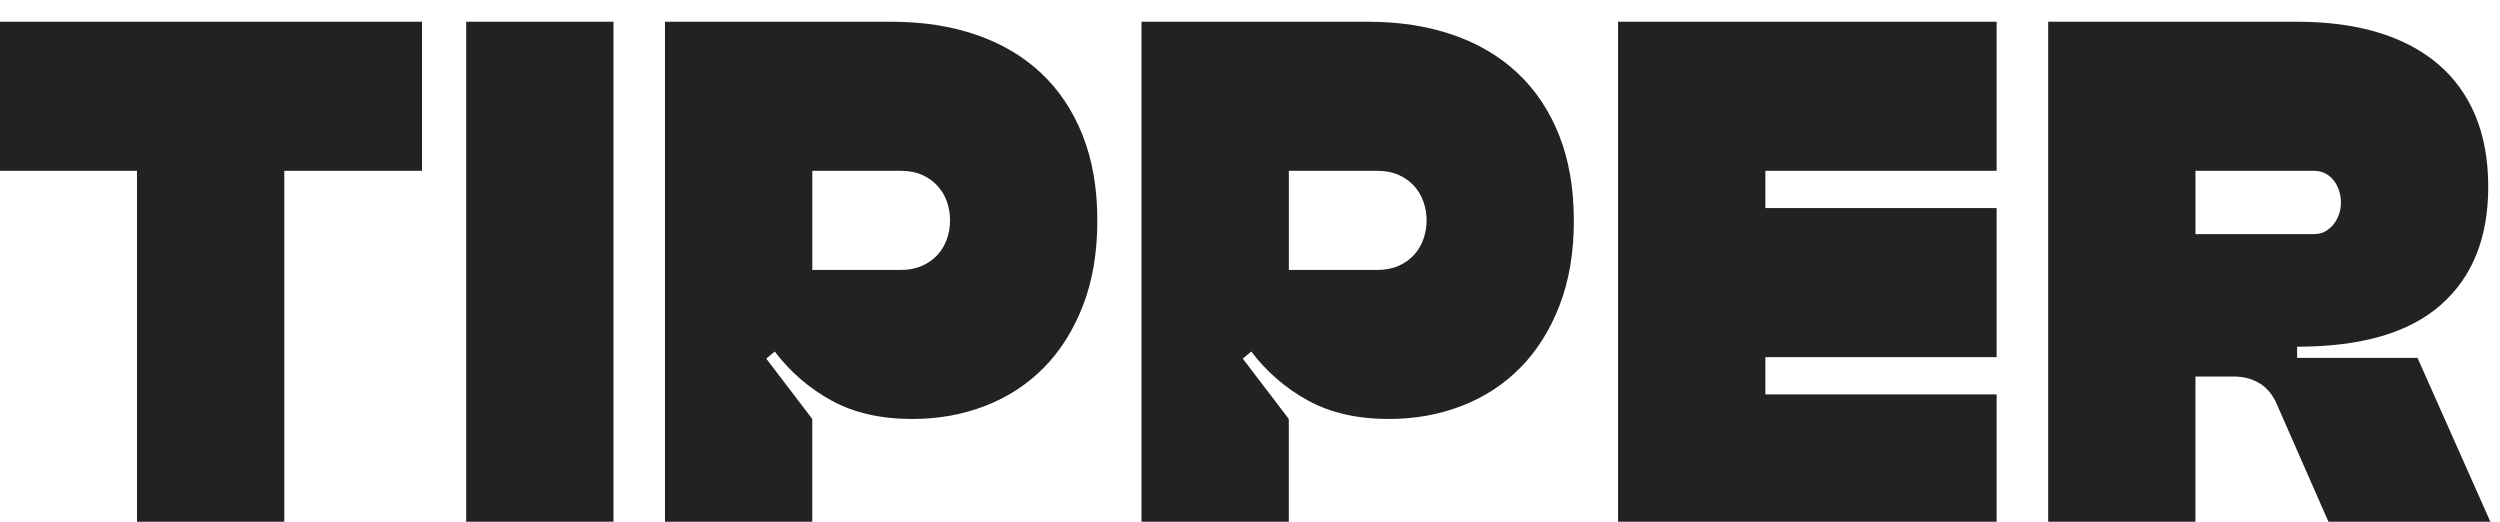 <svg width="115" height="24" viewBox="0 0 115 24" fill="none" xmlns="http://www.w3.org/2000/svg">
<g clip-path="url(#clip0_189_68)">
<path d="M6.302 24.965V7.857H0V1H19.413V7.857H13.078V24.965H6.303H6.302Z" fill="#232222"/>
<path d="M21.445 25V1H28.221V25H21.445Z" fill="#232222"/>
<path d="M50.478 10.137C50.478 11.611 50.258 12.917 49.817 14.054C49.377 15.191 48.776 16.145 48.013 16.916C47.251 17.687 46.35 18.274 45.311 18.674C44.273 19.074 43.16 19.273 41.974 19.273C40.528 19.273 39.292 18.994 38.264 18.433C37.236 17.873 36.361 17.119 35.638 16.171L35.248 16.496L37.365 19.273V24.998H30.589V1H41.007C42.441 1 43.74 1.2 44.904 1.6C46.066 1.999 47.061 2.585 47.885 3.357C48.709 4.129 49.347 5.082 49.8 6.22C50.251 7.356 50.477 8.662 50.477 10.137H50.478ZM41.433 12.417C41.806 12.417 42.133 12.354 42.415 12.228C42.697 12.103 42.934 11.934 43.127 11.723C43.318 11.512 43.463 11.268 43.559 10.994C43.654 10.72 43.702 10.434 43.702 10.137C43.702 9.839 43.654 9.553 43.559 9.279C43.463 9.005 43.318 8.763 43.127 8.551C42.934 8.339 42.697 8.171 42.415 8.045C42.133 7.92 41.806 7.857 41.433 7.857H37.367V12.417H41.433Z" fill="#232222"/>
<path d="M72.398 10.137C72.398 11.611 72.178 12.917 71.737 14.054C71.297 15.191 70.696 16.145 69.933 16.916C69.171 17.688 68.27 18.274 67.231 18.674C66.192 19.074 65.08 19.273 63.894 19.273C62.448 19.273 61.212 18.994 60.184 18.433C59.156 17.873 58.281 17.119 57.558 16.171L57.168 16.496L59.285 19.273V24.998H52.509V1H62.927C64.361 1 65.66 1.2 66.823 1.6C67.985 1.999 68.98 2.585 69.804 3.357C70.628 4.129 71.266 5.082 71.719 6.22C72.17 7.356 72.396 8.662 72.396 10.137H72.398ZM63.353 12.417C63.726 12.417 64.053 12.354 64.335 12.228C64.617 12.103 64.854 11.934 65.047 11.723C65.238 11.512 65.383 11.268 65.478 10.994C65.574 10.72 65.623 10.434 65.623 10.137C65.623 9.839 65.575 9.553 65.478 9.279C65.383 9.005 65.238 8.763 65.047 8.551C64.854 8.339 64.617 8.171 64.335 8.045C64.053 7.92 63.726 7.857 63.353 7.857H59.287V12.417H63.353Z" fill="#232222"/>
<path d="M74.431 25V1H91.845V7.857H81.207V9.571H91.845V16.428H81.207V18.142H91.845V25H74.431Z" fill="#232222"/>
<path d="M100.991 17.32V24.999H94.216V1H105.666C107.055 1 108.292 1.163 109.376 1.489C110.461 1.814 111.381 2.298 112.137 2.937C112.894 3.578 113.469 4.369 113.865 5.312C114.26 6.255 114.459 7.349 114.459 8.595C114.459 10.938 113.73 12.749 112.273 14.029C110.816 15.309 108.615 15.949 105.667 15.949V16.463H111.206L115.001 25H107.547L104.702 18.52C104.509 18.109 104.244 17.806 103.906 17.611C103.567 17.417 103.182 17.32 102.754 17.32H100.993H100.991ZM106.429 10.771C106.633 10.771 106.81 10.728 106.963 10.642C107.115 10.556 107.245 10.445 107.353 10.308C107.459 10.171 107.541 10.016 107.598 9.845C107.654 9.674 107.683 9.496 107.683 9.314C107.683 9.131 107.654 8.951 107.598 8.774C107.541 8.596 107.459 8.44 107.353 8.302C107.245 8.166 107.116 8.057 106.963 7.977C106.81 7.897 106.633 7.857 106.429 7.857H100.992V10.771H106.429Z" fill="#232222"/>
</g>
<defs>
<clipPath id="clip0_189_68">
<rect width="115" height="24" fill="white"/>
</clipPath>
</defs>
</svg>
